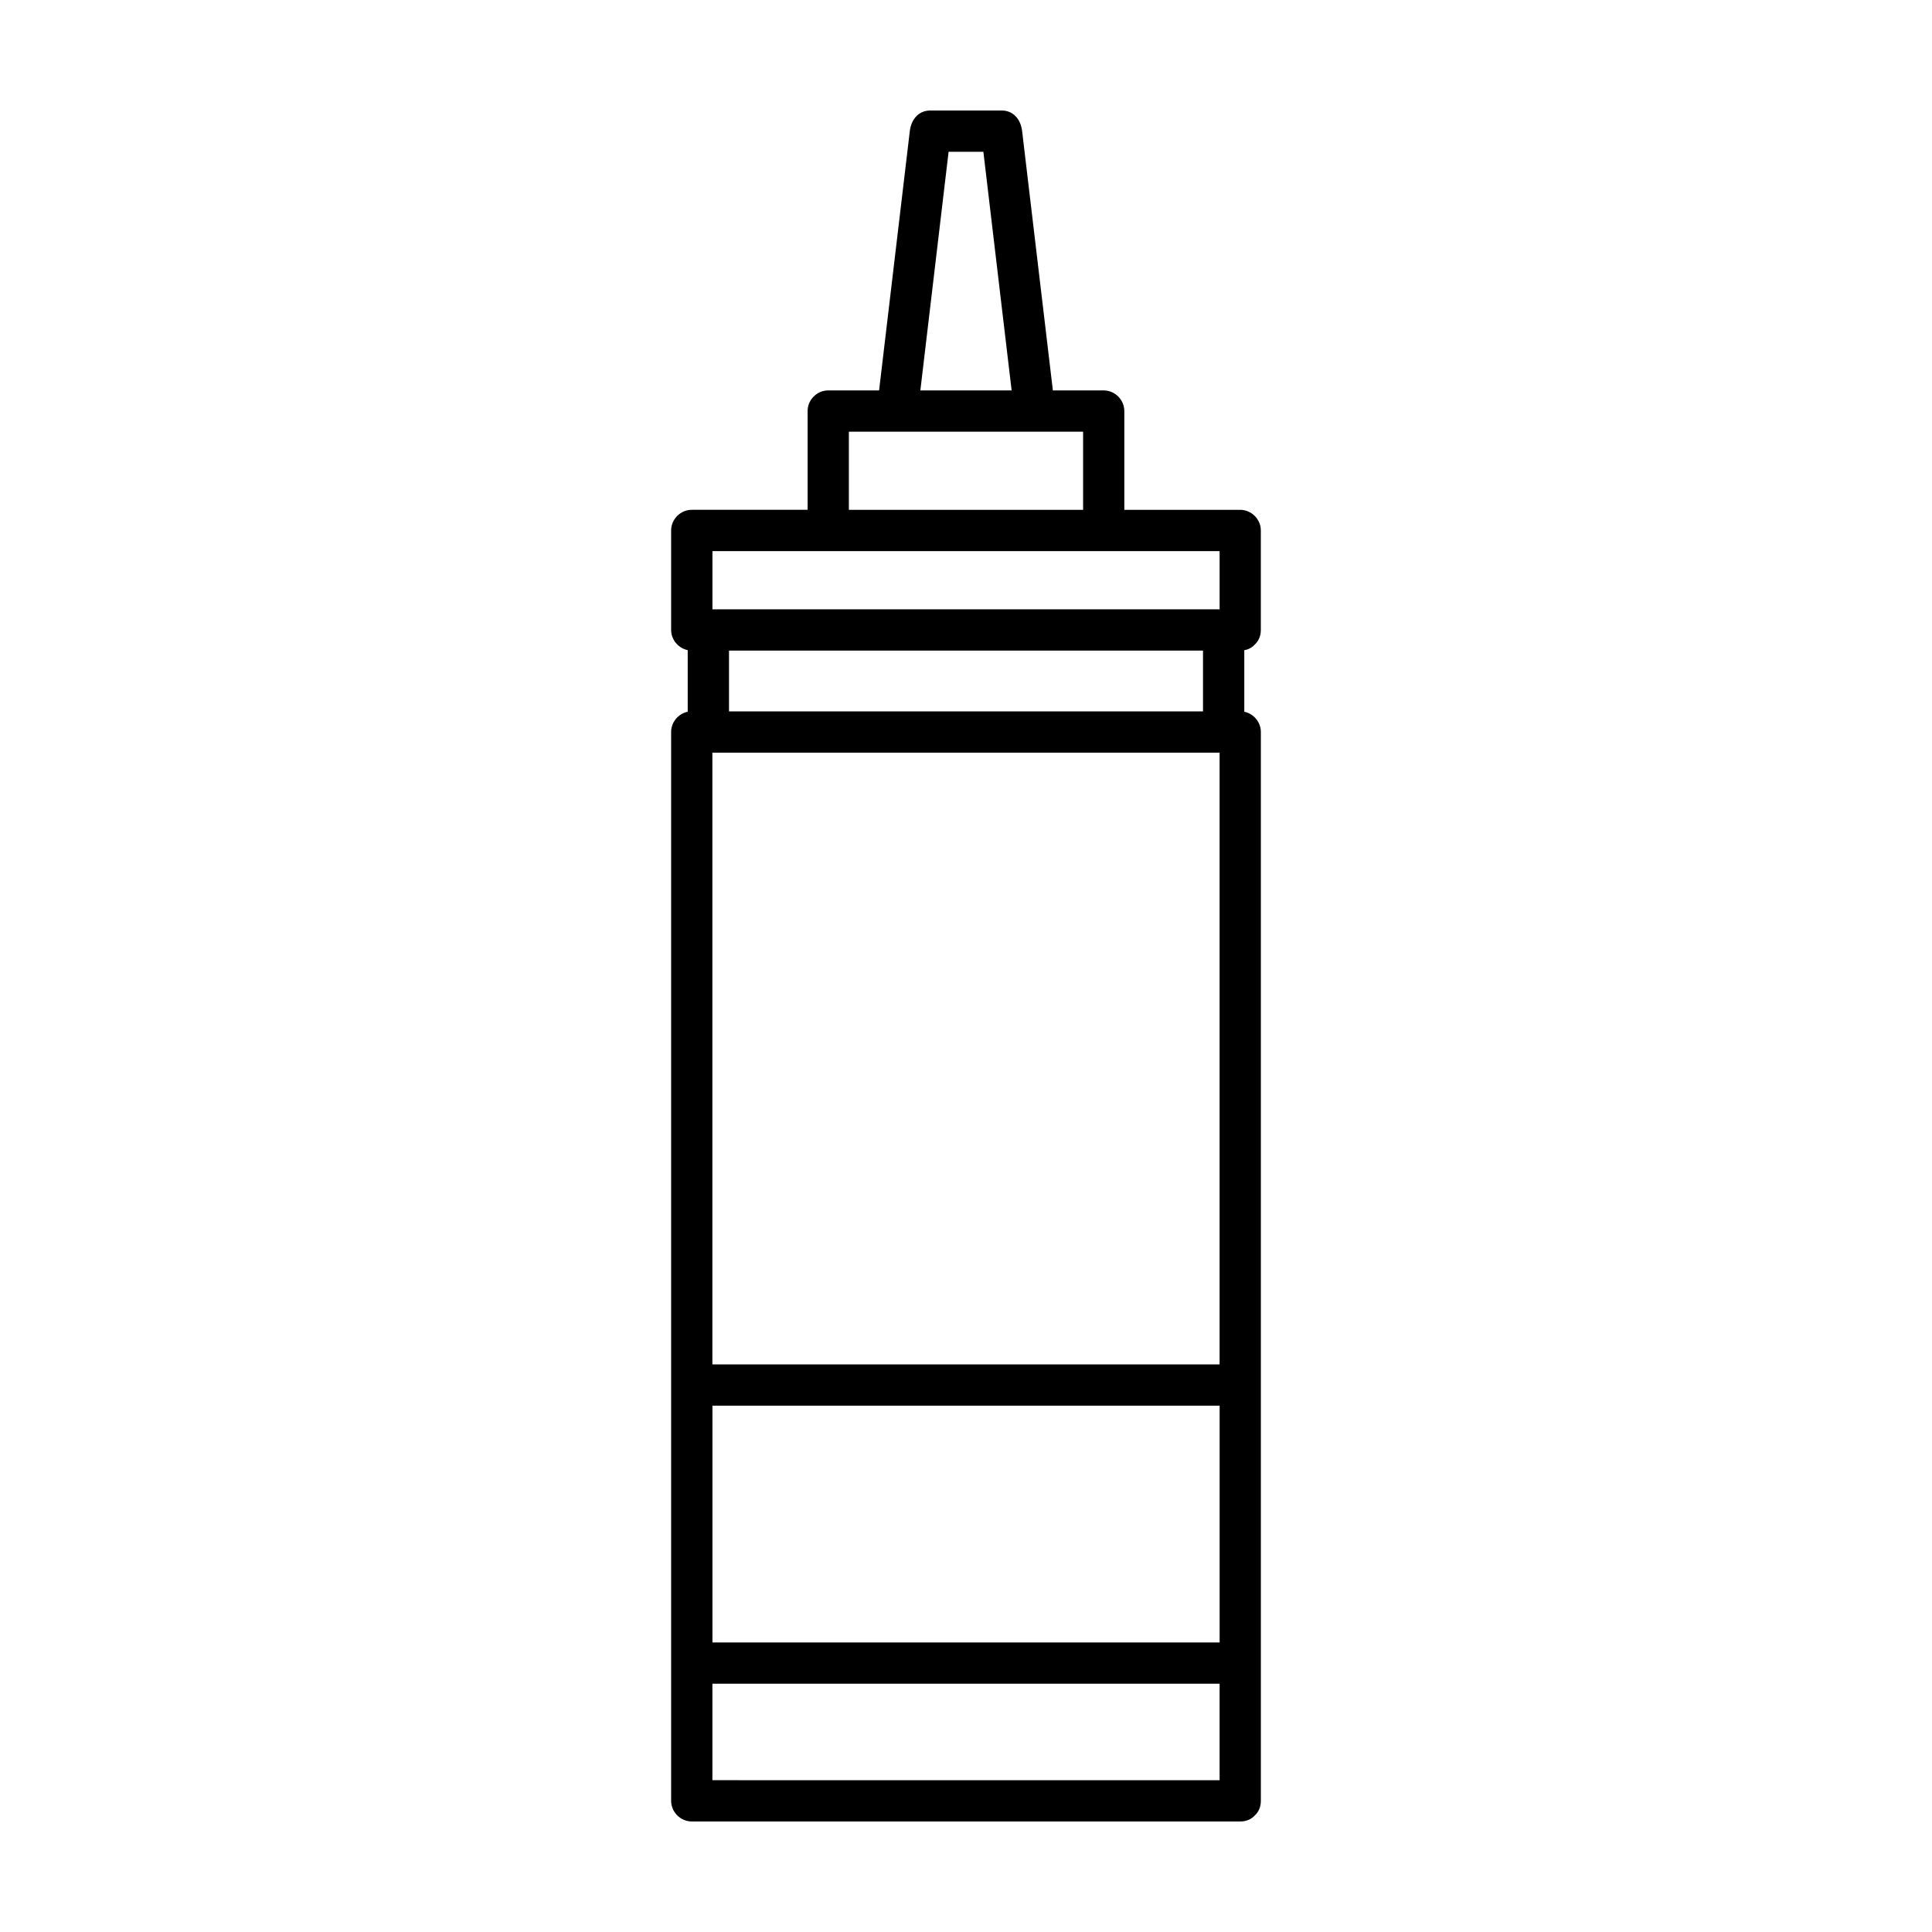 <?xml version="1.0" encoding="UTF-8"?>
<!-- Uploaded to: ICON Repo, www.iconrepo.com, Generator: ICON Repo Mixer Tools -->
<svg fill="#000000" width="800px" height="800px" version="1.1" viewBox="144 144 512 512" xmlns="http://www.w3.org/2000/svg">
 <path d="m476.53 314.81c0.961-0.883 1.602-2.168 1.602-3.871v-26.363c0-2.984-2.488-5.465-5.473-5.465h-30.703v-26.18c0-2.984-2.481-5.465-5.461-5.465h-13.473c-2.715-22.902-5.43-45.805-8.148-68.715-0.332-2.961-2.211-5.469-5.449-5.469h-18.852c-3.25 0-5.125 2.508-5.465 5.465-2.715 22.902-5.43 45.805-8.141 68.715h-13.477c-2.984 0-5.465 2.488-5.465 5.465v26.18h-19.93-10.766c-2.984 0-5.473 2.488-5.473 5.465v26.363c0 2.613 1.91 4.848 4.394 5.359v16.324c-2.484 0.516-4.394 2.746-4.394 5.359v111.36 61.707 73.684 20.688 15.82c0 2.984 2.488 5.473 5.473 5.473h134.57 10.766c1.703 0 2.992-0.641 3.871-1.602 0.961-0.883 1.602-2.168 1.602-3.871v-36.508-73.684-1.164-156.08-15.82c0-2.613-1.91-4.848-4.387-5.359v-16.309c1.164-0.199 2.098-0.75 2.773-1.496zm-138.44 190.77h-5.301v-151.77-10.348h129.11 1.691 3.613v105.89 56.234c-43.031-0.004-86.074-0.004-129.11-0.004zm124.72-173.06h-124.71-0.906v-16.105h124.71 0.906v16.105zm-130.01 184h129.11 5.305v62.75h-129.11-5.301v-62.75zm98.234-258.12v20.711h-62.074v-20.711h62.074zm-35.645-74.18h9.215c2.488 21.086 4.988 42.164 7.488 63.242h-24.188c2.5-21.078 4.992-42.164 7.484-63.242zm-31.898 105.83h73.016 25.398 5.305v15.426h-129.11-1.691-3.606v-15.426h30.688zm-25.398 325.72h-5.301v-25.566h129.11 5.305v15.219 10.352c-43.031-0.004-86.074-0.004-129.11-0.004z"/>
</svg>